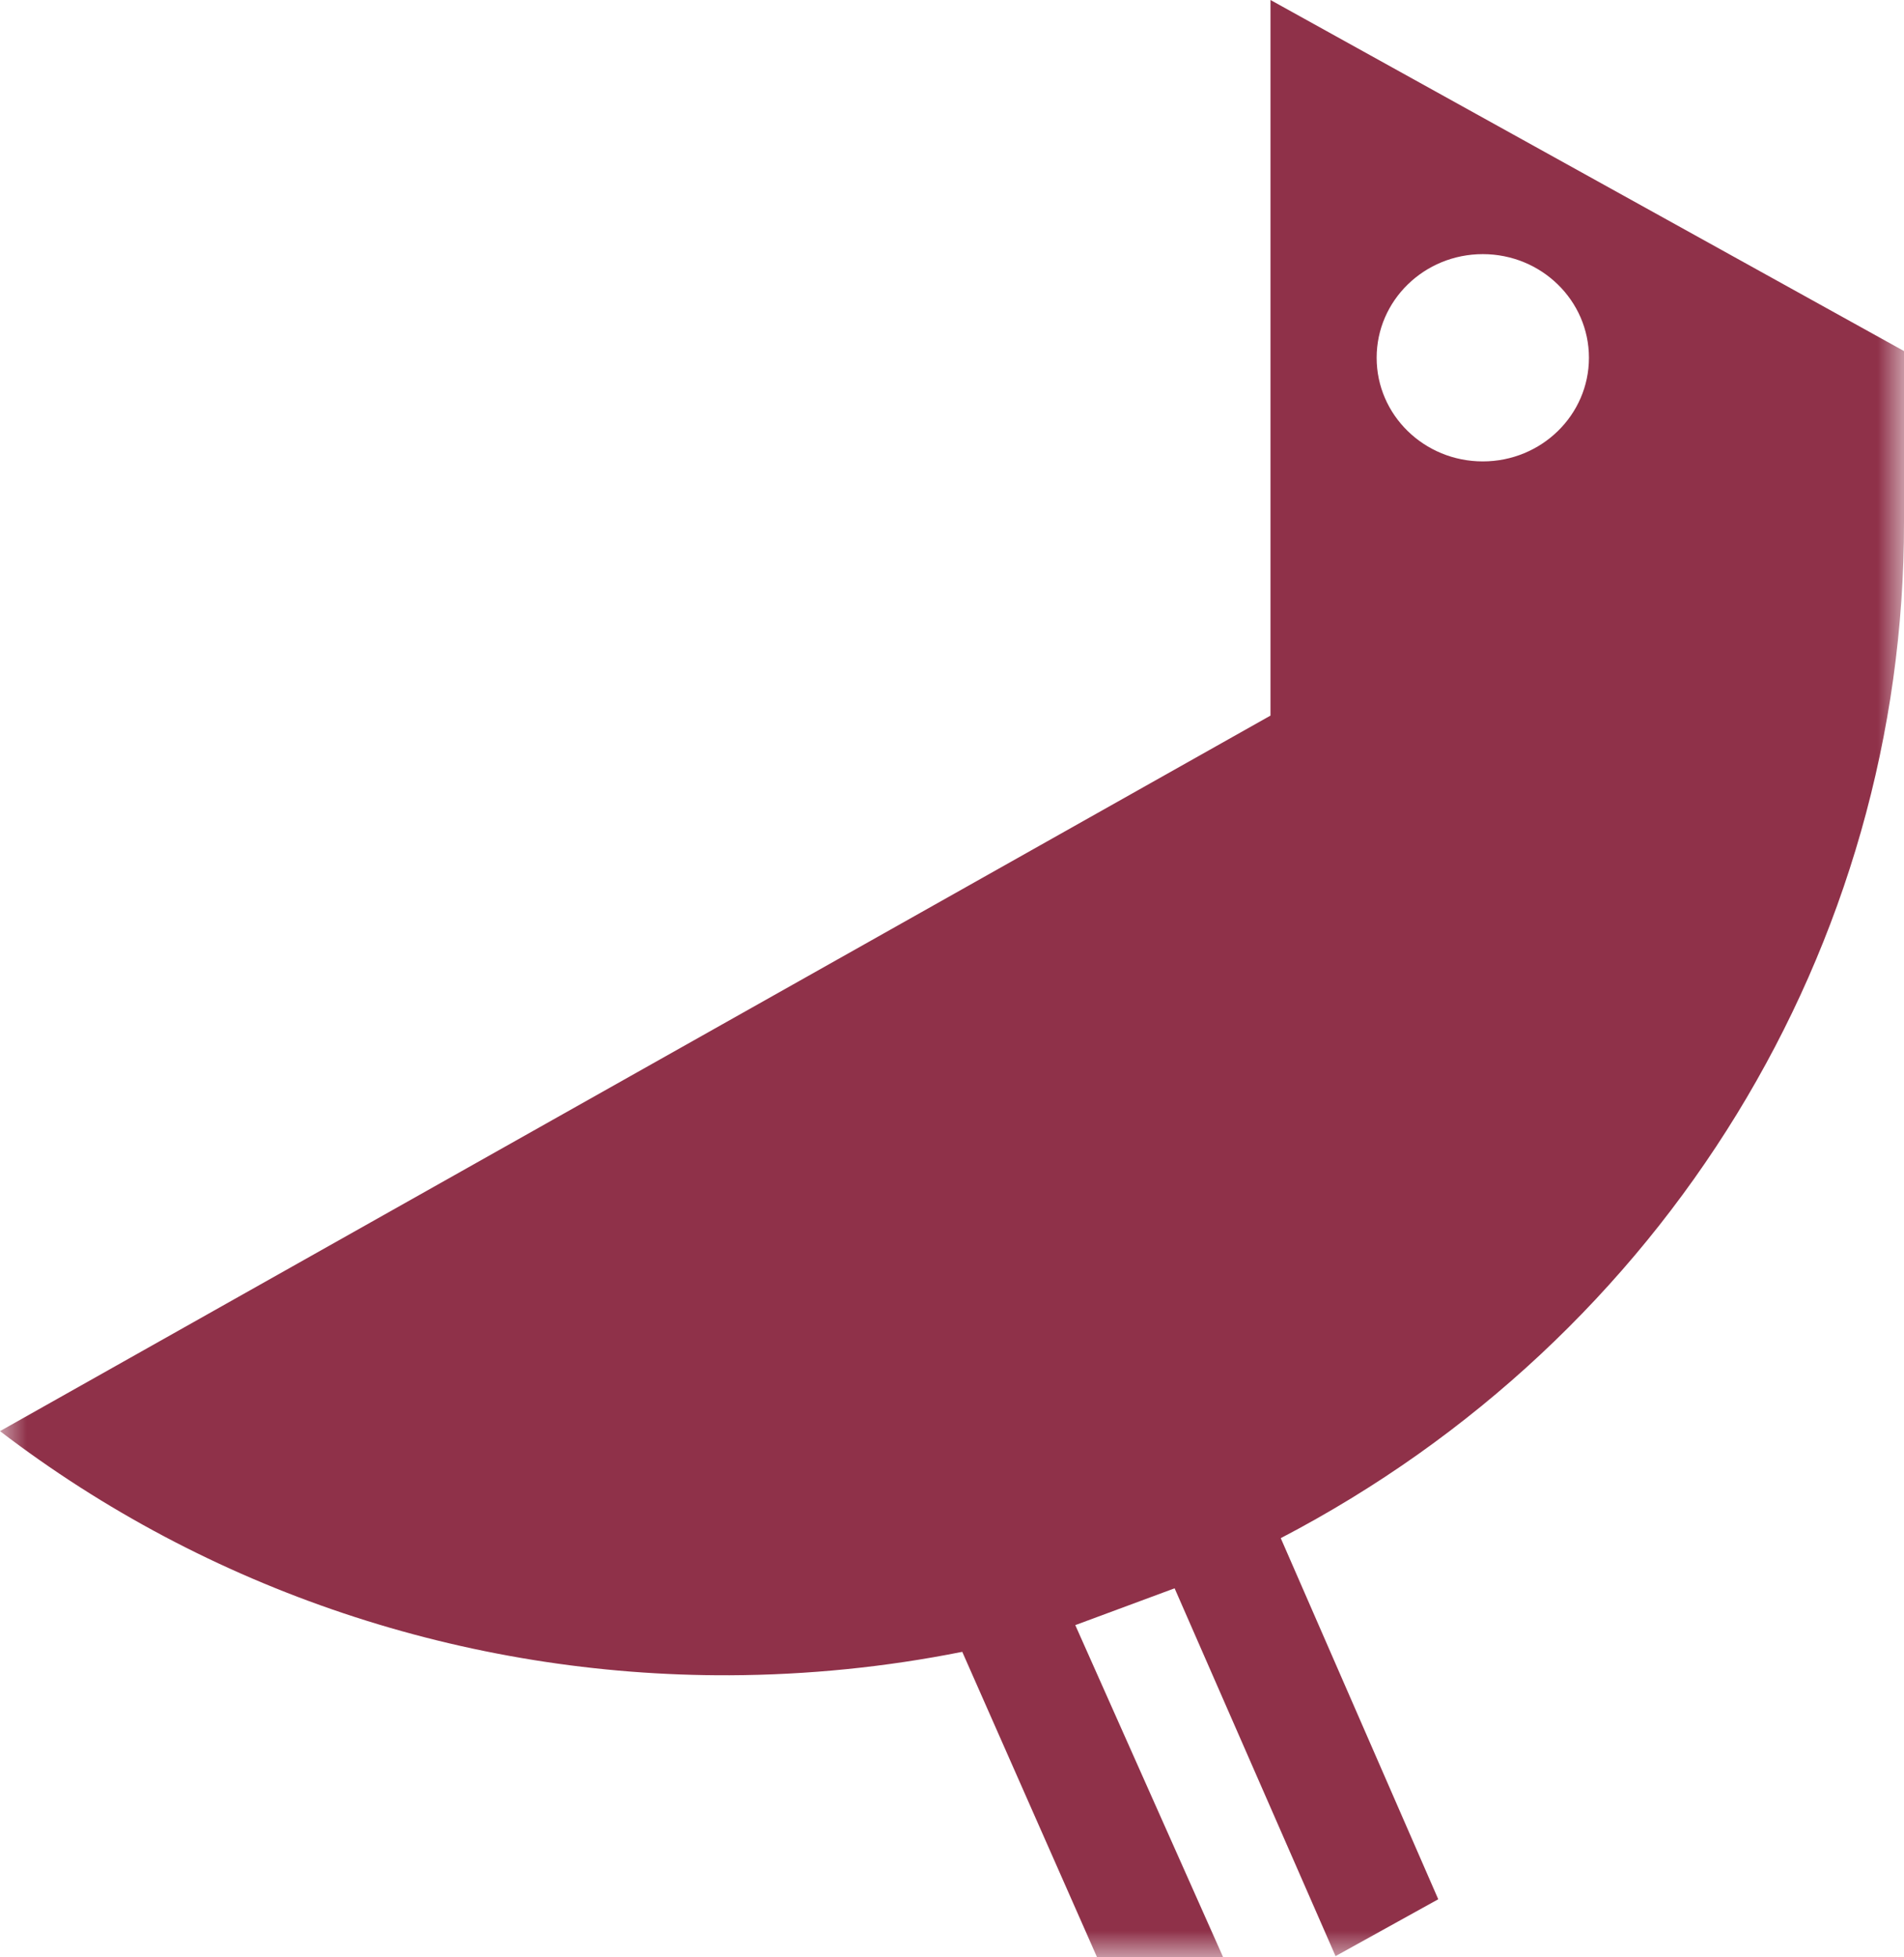 <?xml version="1.0" encoding="UTF-8"?>
<svg width="36px" height="37px" viewBox="0 0 36 37" version="1.1" xmlns="http://www.w3.org/2000/svg" xmlns:xlink="http://www.w3.org/1999/xlink">
    <!-- Generator: sketchtool 52.5 (67469) - http://www.bohemiancoding.com/sketch -->
    <title>6E52333E-9C36-41B6-8C2E-1DD95E9F77A9</title>
    <desc>Created with sketchtool.</desc>
    <defs>
        <polygon id="path-1" points="36 39 0 39 0 0 36 4.49129683e-15"></polygon>
    </defs>
    <g id="Page-1" stroke="none" stroke-width="1" fill="none" fill-rule="evenodd">
        <g id="3.2-Home-1920" transform="translate(-974, -8395)">
            <g id="Group-36" transform="translate(539, 8046)">
                <g id="Page-1-Copy-2" transform="translate(435, 347)">
                    <mask id="mask-2" fill="white">
                        <use xlink:href="#path-1"></use>
                    </mask>
                    <g id="Clip-2"></g>
                    <path d="M28.036,6.804 C29.144,6.804 30.043,7.681 30.043,8.763 C30.043,9.846 29.144,10.722 28.036,10.722 C26.927,10.722 26.029,9.846 26.029,8.763 C26.029,7.681 26.927,6.804 28.036,6.804 Z M23.568,39.989 L20.331,32.72 L22.209,32.024 L25.252,38.977 L27.194,37.902 L24.216,31.076 C31.481,27.29 36.013,19.9 36,11.861 L36,8.636 L24.022,2 L24.022,15.527 L0,29.053 C3.934,32.063 8.793,33.688 13.791,33.668 C15.271,33.662 16.745,33.514 18.194,33.225 L21.626,41 L23.568,39.989 Z" id="Fill-1" fill="#8F3149" mask="url(#mask-2)"></path>
                </g>
            </g>
        </g>
    </g>
</svg>
